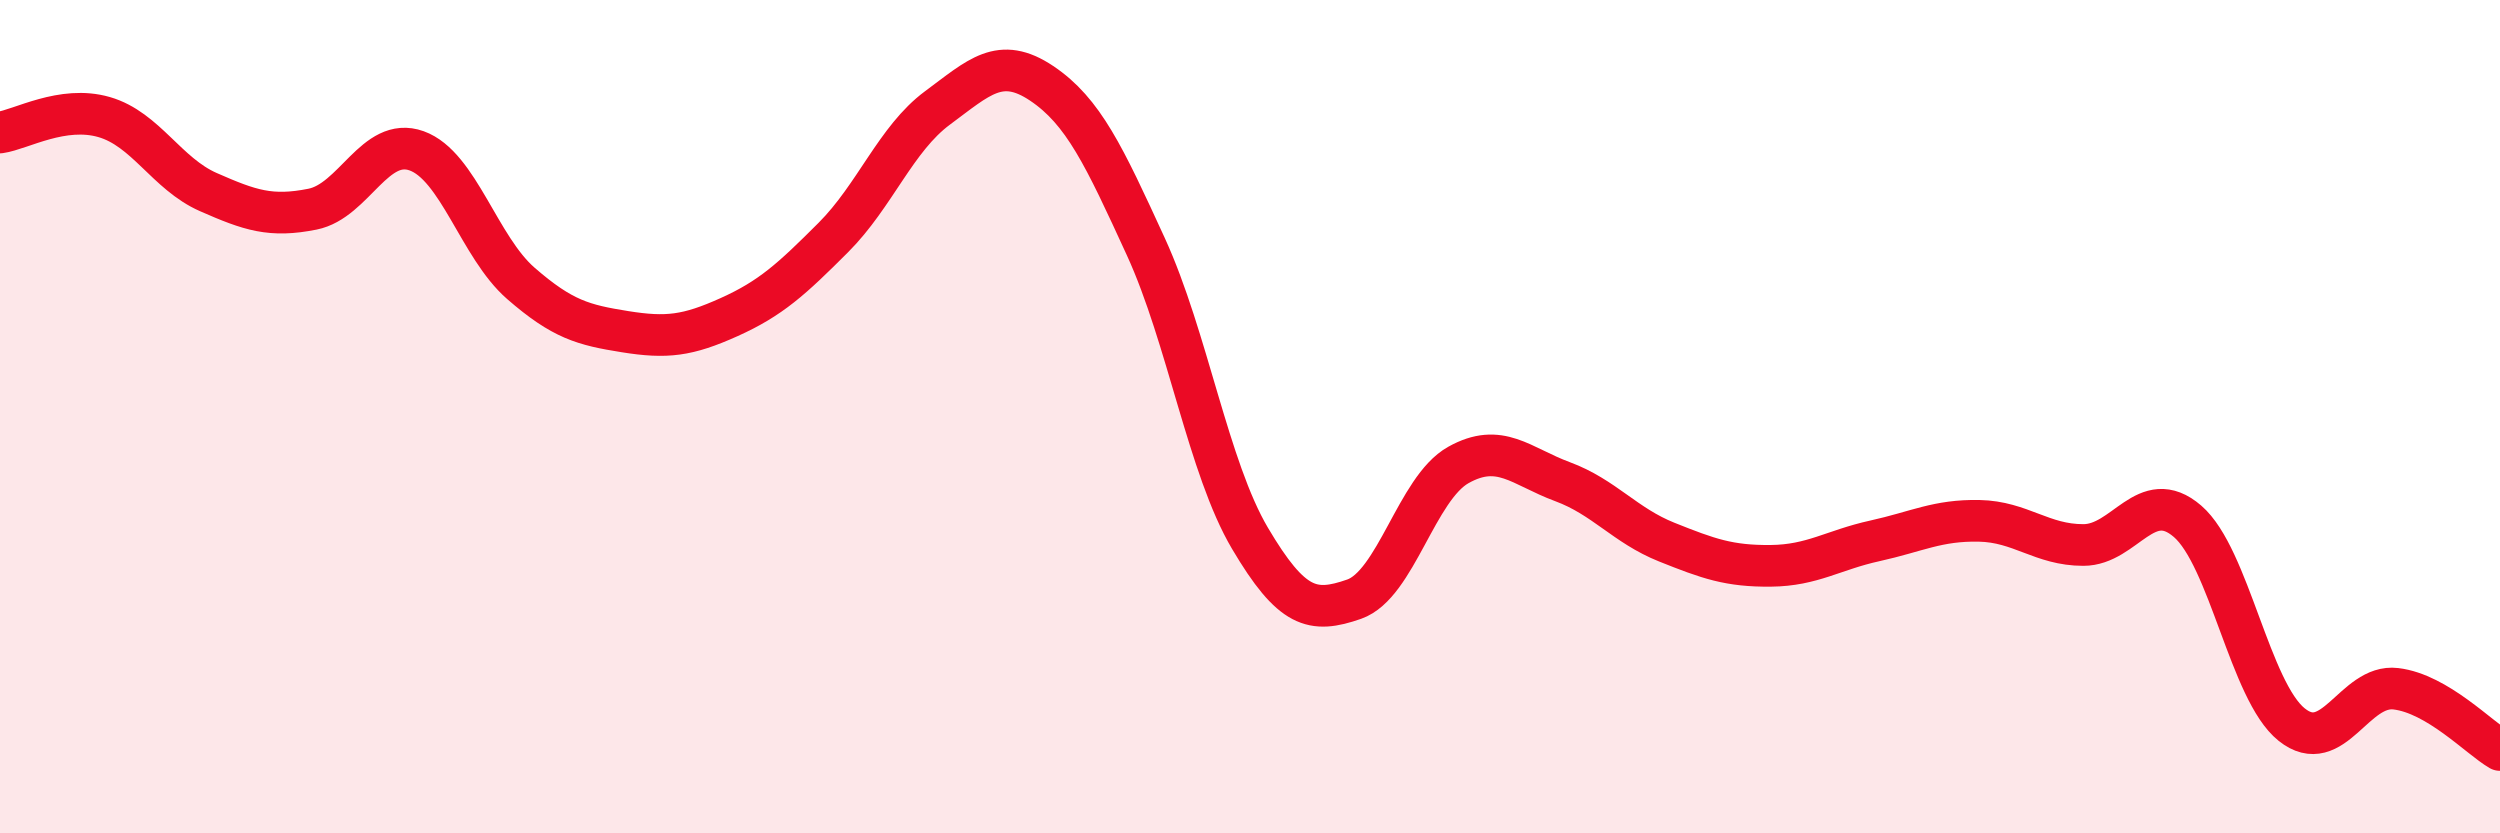 
    <svg width="60" height="20" viewBox="0 0 60 20" xmlns="http://www.w3.org/2000/svg">
      <path
        d="M 0,3.18 C 0.5,3.11 1.5,2.52 2.5,2.81 C 3.5,3.1 4,4.17 5,4.61 C 6,5.05 6.5,5.22 7.5,5.02 C 8.5,4.82 9,3.26 10,3.62 C 11,3.98 11.5,5.93 12.5,6.8 C 13.5,7.67 14,7.8 15,7.96 C 16,8.12 16.5,8.06 17.5,7.61 C 18.5,7.16 19,6.7 20,5.7 C 21,4.7 21.5,3.33 22.5,2.59 C 23.5,1.85 24,1.33 25,2 C 26,2.67 26.5,3.74 27.5,5.92 C 28.5,8.1 29,11.23 30,12.92 C 31,14.61 31.5,14.73 32.5,14.38 C 33.5,14.03 34,11.72 35,11.16 C 36,10.6 36.5,11.19 37.5,11.56 C 38.5,11.93 39,12.61 40,13.01 C 41,13.41 41.5,13.59 42.5,13.58 C 43.5,13.57 44,13.2 45,12.98 C 46,12.76 46.5,12.48 47.5,12.5 C 48.5,12.52 49,13.08 50,13.08 C 51,13.08 51.5,11.65 52.5,12.51 C 53.5,13.37 54,16.59 55,17.39 C 56,18.19 56.5,16.41 57.5,16.53 C 58.5,16.65 59.5,17.71 60,18L60 20L0 20Z"
        fill="#EB0A25"
        opacity="0.1"
        stroke-linecap="round"
        stroke-linejoin="round"
      />
      <path
        d="M 0,3.18 C 0.5,3.11 1.5,2.52 2.5,2.81 C 3.5,3.1 4,4.17 5,4.61 C 6,5.05 6.5,5.22 7.5,5.02 C 8.5,4.82 9,3.26 10,3.62 C 11,3.98 11.5,5.93 12.5,6.8 C 13.5,7.67 14,7.8 15,7.96 C 16,8.12 16.5,8.06 17.5,7.61 C 18.5,7.16 19,6.7 20,5.7 C 21,4.7 21.5,3.33 22.5,2.59 C 23.5,1.85 24,1.33 25,2 C 26,2.67 26.5,3.74 27.5,5.92 C 28.5,8.1 29,11.23 30,12.92 C 31,14.61 31.5,14.73 32.5,14.38 C 33.5,14.03 34,11.72 35,11.16 C 36,10.6 36.5,11.19 37.5,11.56 C 38.5,11.93 39,12.61 40,13.01 C 41,13.41 41.5,13.59 42.5,13.58 C 43.5,13.57 44,13.2 45,12.98 C 46,12.76 46.5,12.48 47.5,12.5 C 48.5,12.52 49,13.08 50,13.08 C 51,13.08 51.5,11.65 52.5,12.51 C 53.5,13.37 54,16.59 55,17.39 C 56,18.19 56.5,16.41 57.5,16.53 C 58.5,16.65 59.5,17.71 60,18"
        stroke="#EB0A25"
        stroke-width="1"
        fill="none"
        stroke-linecap="round"
        stroke-linejoin="round"
      />
    </svg>
  
